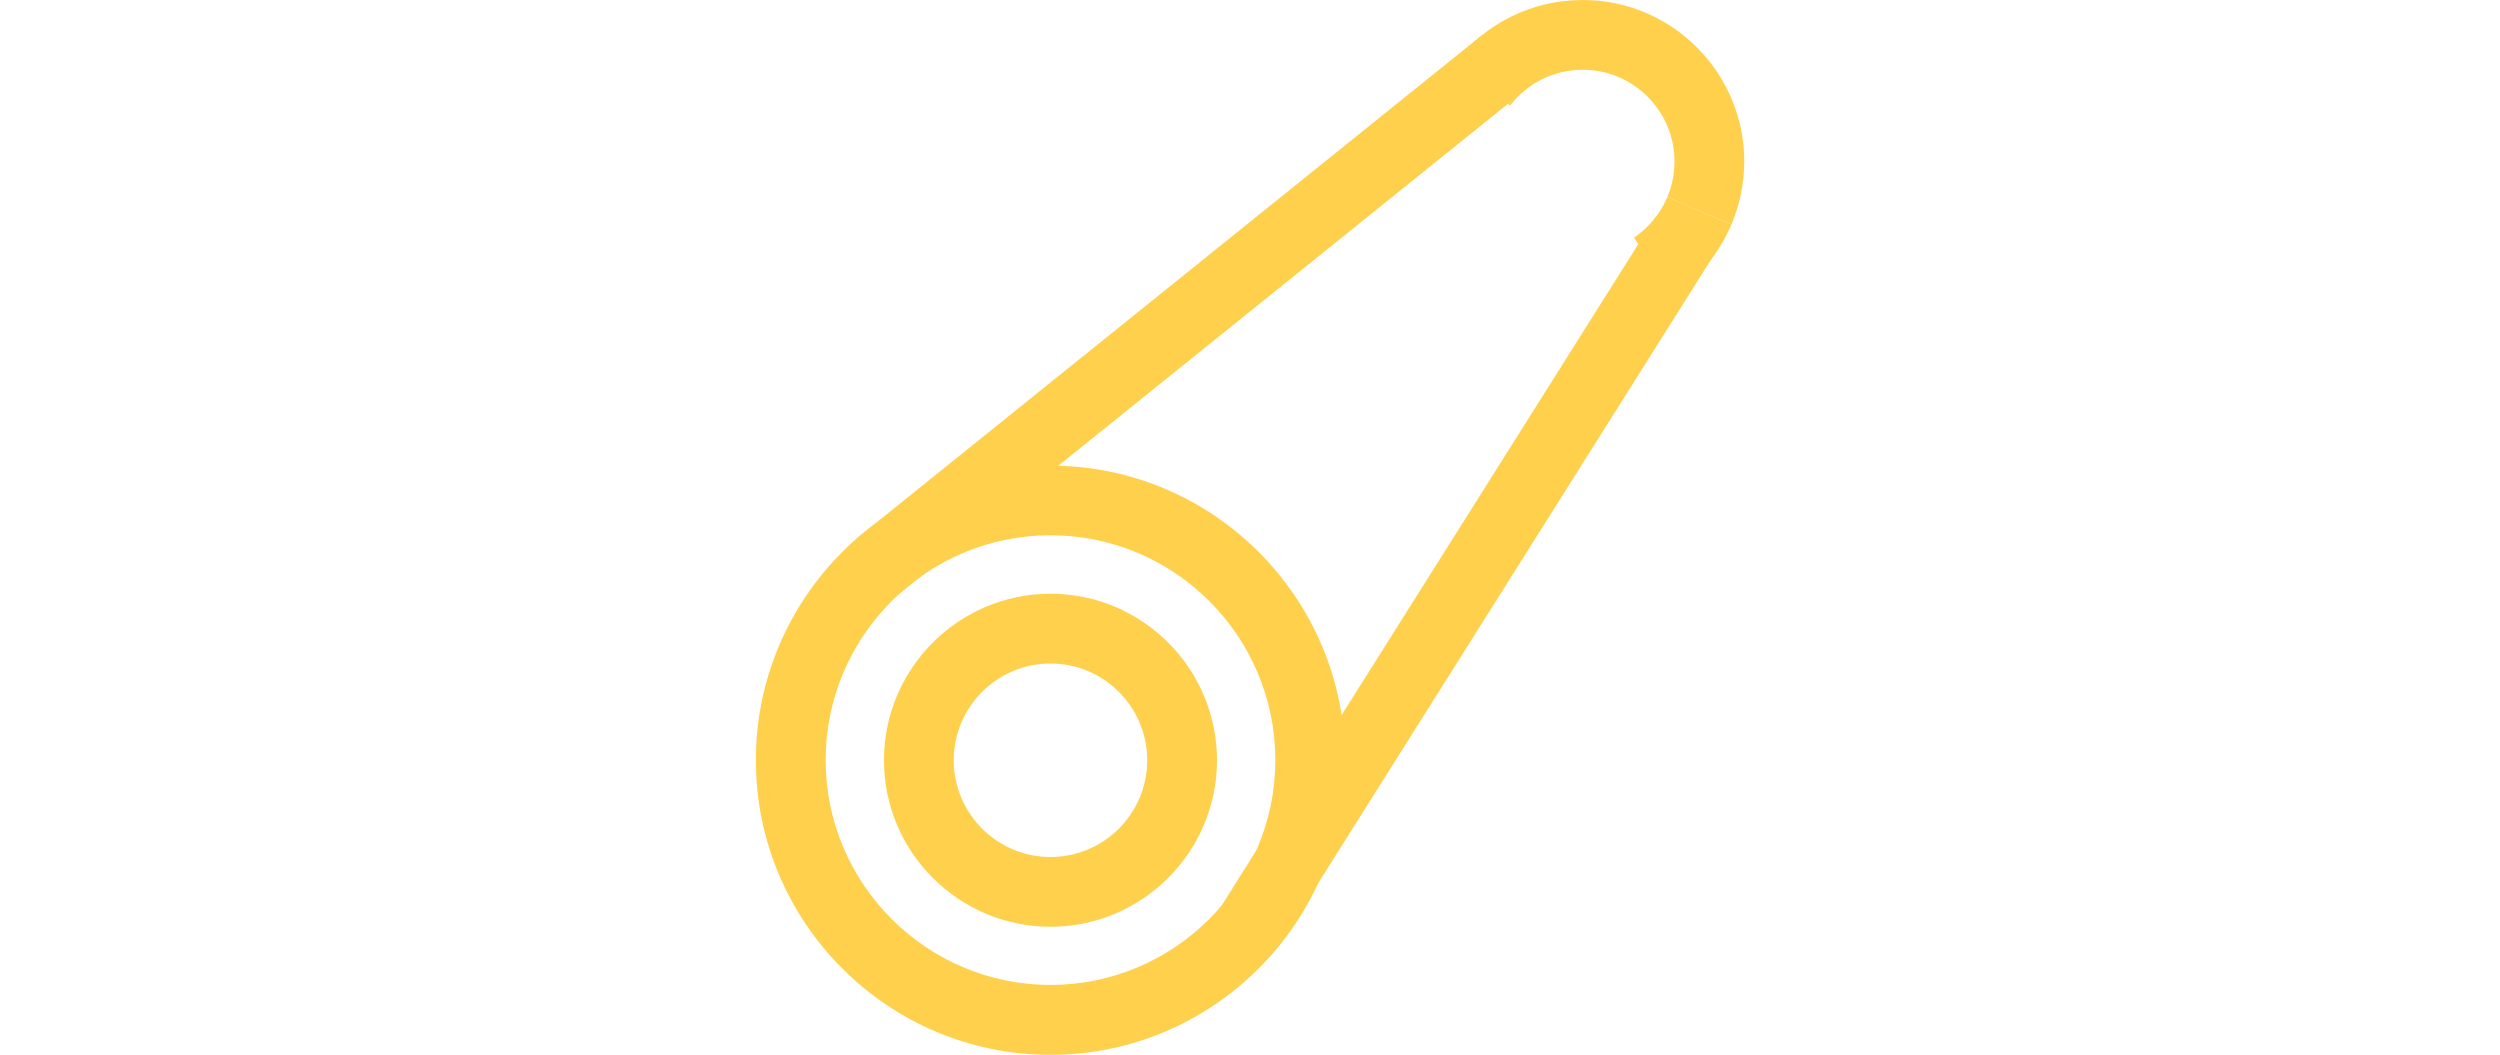 <svg version="1.1" id="Capa_1" xmlns="http://www.w3.org/2000/svg" xmlns:xlink="http://www.w3.org/1999/xlink" x="0px" y="0px" viewBox="0 0 70 70" style="enable-background:new 0 0 70 70;" xml:space="preserve" width="237"  height="100" >
<style type="text/css">
	.st0{fill:#FFD04B;}
</style>
<g>
	<path class="st0" d="M21.76,70C10.98,70,2.21,61.23,2.21,50.45S10.98,30.9,21.76,30.9s19.55,8.77,19.55,19.55S32.54,70,21.76,70z    M21.76,35.52c-8.23,0-14.92,6.7-14.92,14.92s6.7,14.92,14.92,14.92s14.92-6.7,14.92-14.92S29.99,35.52,21.76,35.52z"/>
	<path class="st0" d="M63.07,19.6l-2.59-3.83c0.98-0.66,1.75-1.59,2.21-2.68l4.26,1.8C66.14,16.8,64.8,18.43,63.07,19.6z"/>
	<path class="st0" d="M66.95,14.89l-4.26-1.8c0.32-0.75,0.48-1.55,0.48-2.37c0-3.36-2.73-6.09-6.09-6.09c-1.9,0-3.65,0.86-4.82,2.37   L48.6,4.16C50.65,1.52,53.74,0,57.08,0c5.91,0,10.72,4.81,10.72,10.72C67.79,12.16,67.51,13.56,66.95,14.89z"/>
	
		<rect x="4.39" y="18.55" transform="matrix(0.779 -0.627 0.627 0.779 -6.214 24.085)" class="st0" width="53.37" height="4.63"/>
	
		<rect x="22.29" y="36.27" transform="matrix(0.533 -0.846 0.846 0.533 -9.575 59.819)" class="st0" width="54.27" height="4.63"/>
	<path class="st0" d="M21.76,61.5c-6.09,0-11.05-4.96-11.05-11.05S15.67,39.4,21.76,39.4s11.05,4.96,11.05,11.05   S27.85,61.5,21.76,61.5z M21.76,44.03c-3.54,0-6.42,2.88-6.42,6.42c0,3.54,2.88,6.42,6.42,6.42s6.42-2.88,6.42-6.42   C28.18,46.91,25.3,44.03,21.76,44.03z"/>
</g>
</svg>